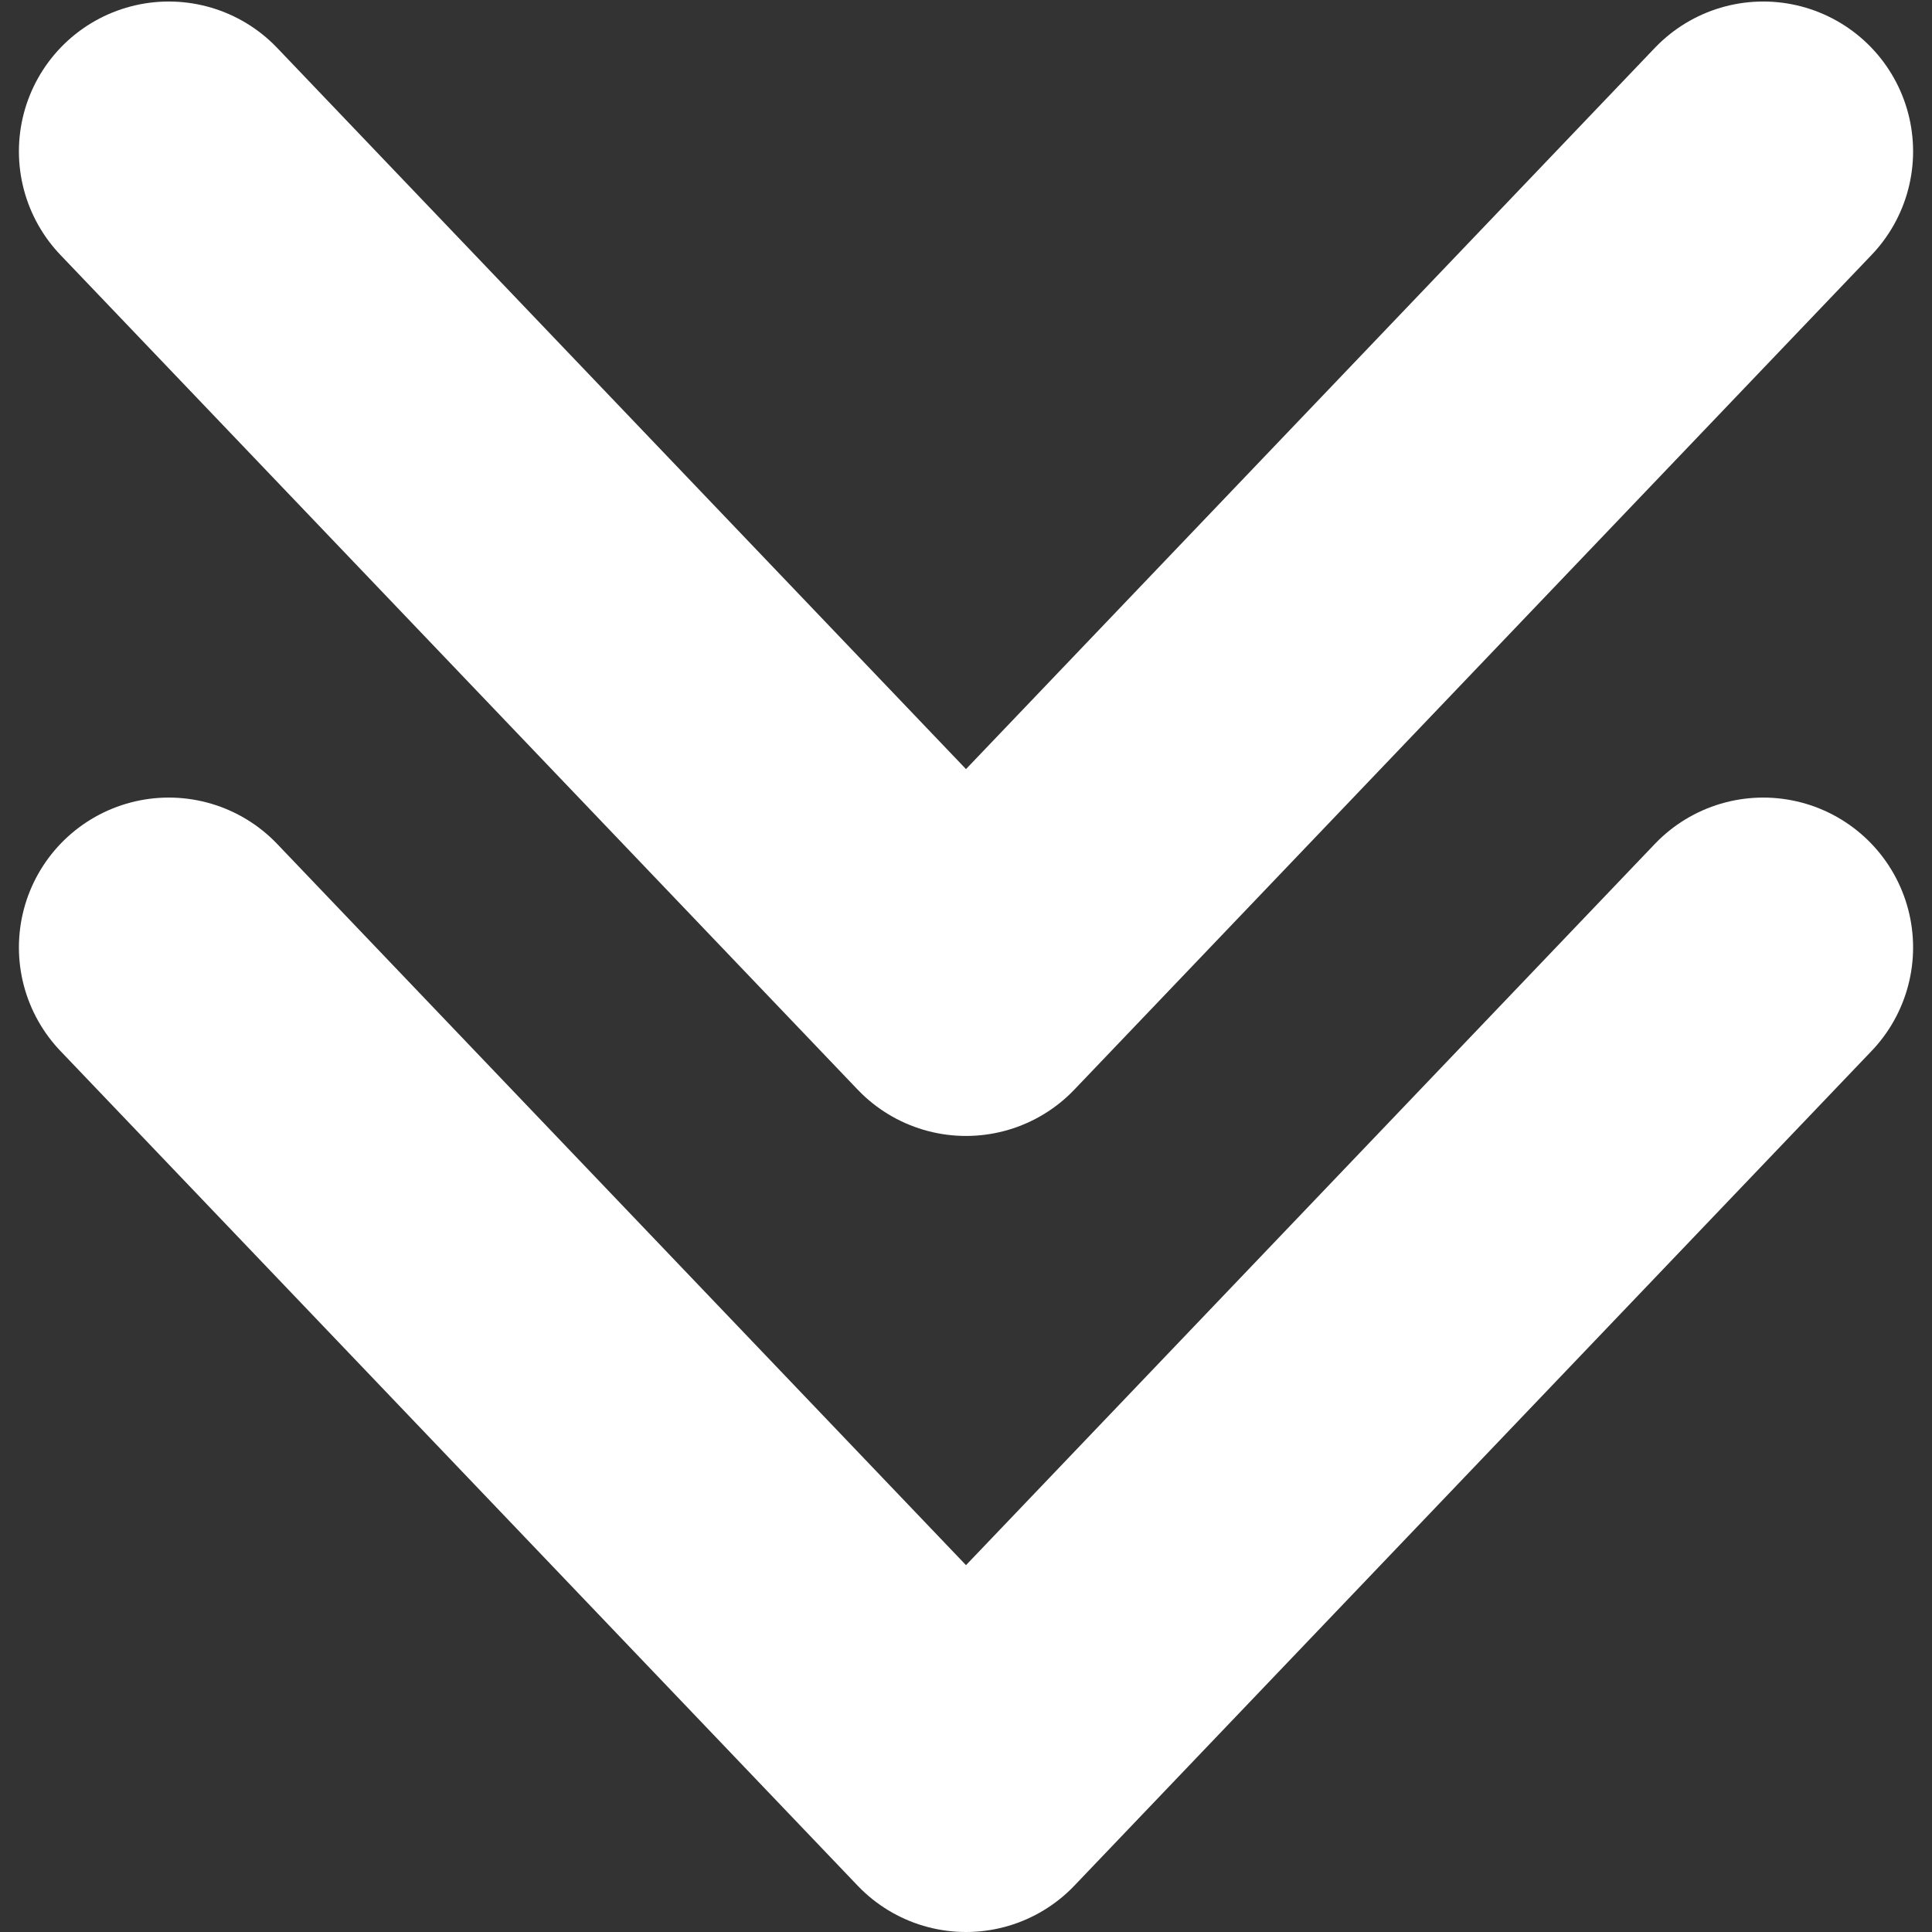 <?xml version="1.0" encoding="UTF-8" standalone="no"?>
<svg
   width="28"
   height="28"
   version="1.1"
   viewBox="0 0 28 28"
   id="svg4"
   xmlns="http://www.w3.org/2000/svg"
   xmlns:svg="http://www.w3.org/2000/svg"
   xmlns:rdf="http://www.w3.org/1999/02/22-rdf-syntax-ns#"
   xmlns:cc="http://creativecommons.org/ns#"
   xmlns:dc="http://purl.org/dc/elements/1.1/">
  <rect x="0" y="0" width="28" height="28" fill="#333333" stroke="none"/>
  <defs
     id="defs8" />
  <path
     d="M 25.554,13.731 14,25.828 2.446,13.731"
     id="path2-6-9-4-0-3"
     style="fill:none;stroke:#ffffff;stroke-width:4.344;stroke-linecap:round;stroke-linejoin:round;stroke-miterlimit:4;stroke-dasharray:none;stroke-opacity:1" />
  <path
     d="M 25.554,2.194 14,14.291 2.446,2.194"
     id="path2-6-9-4-0-3-0"
     style="fill:none;stroke:#ffffff;stroke-width:4.344;stroke-linecap:round;stroke-linejoin:round;stroke-miterlimit:4;stroke-dasharray:none;stroke-opacity:1" />
</svg>
